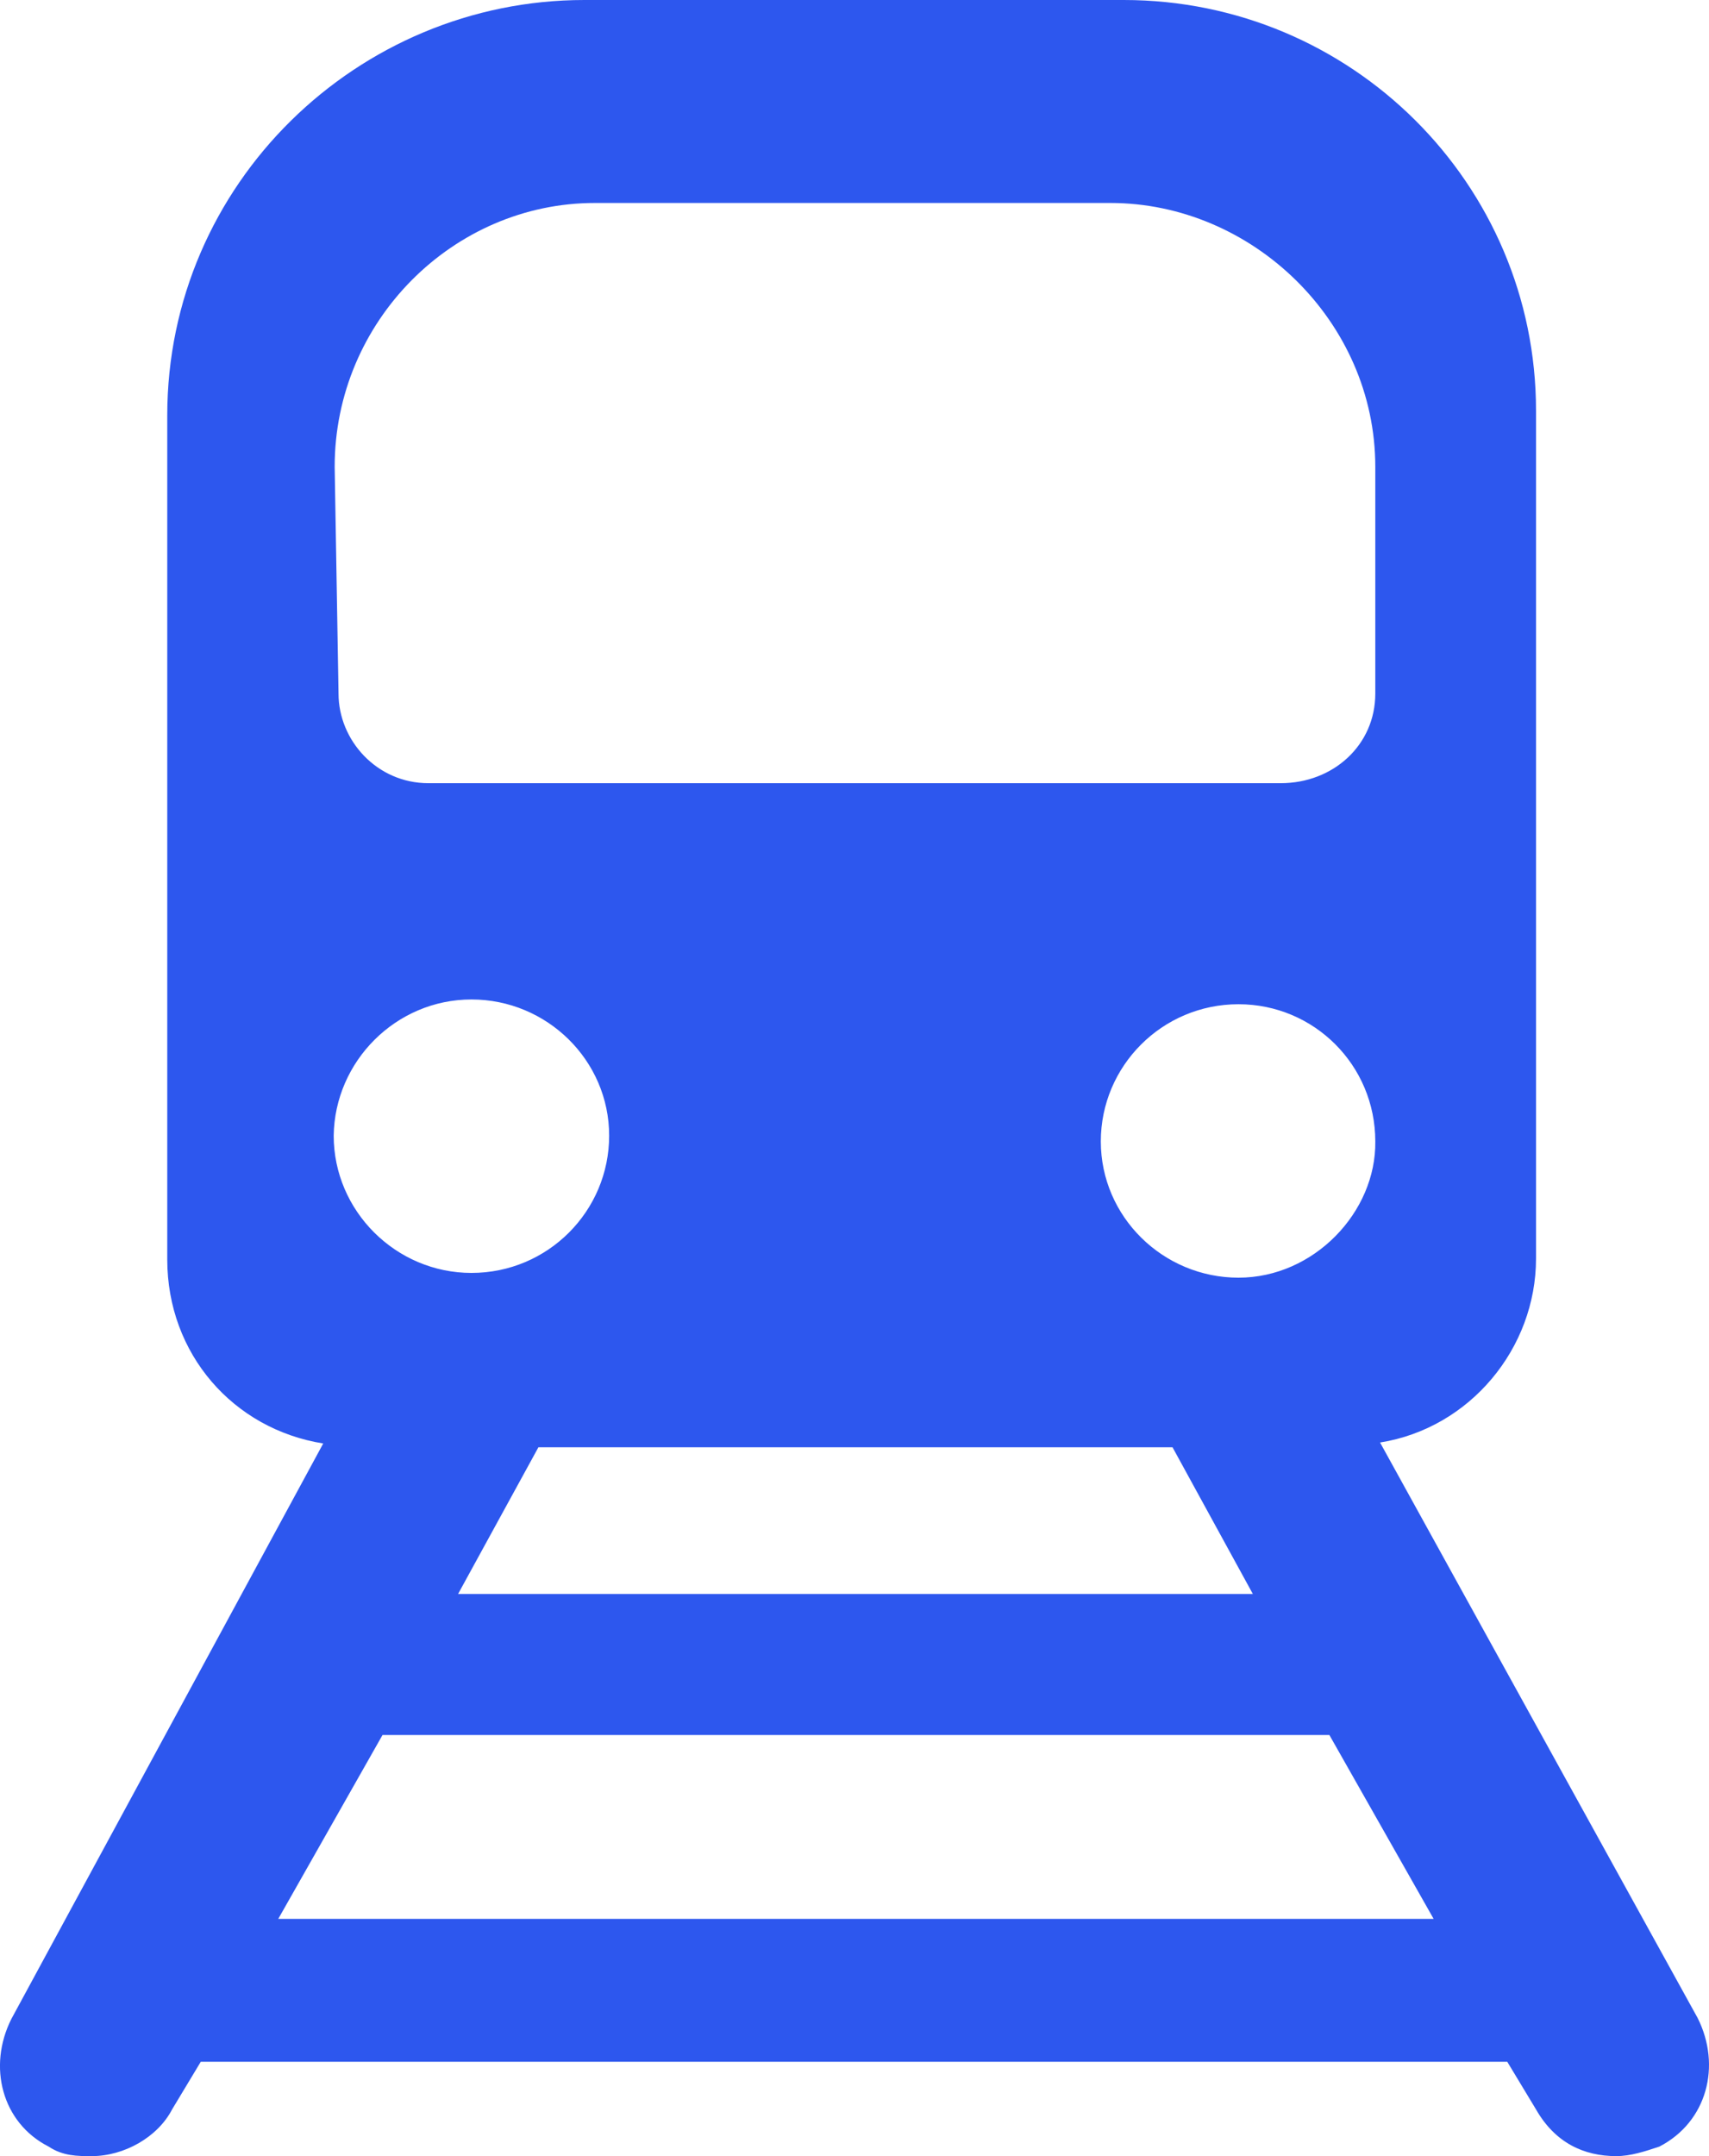 <svg width="23" height="29" viewBox="0 0 23 29" fill="none" xmlns="http://www.w3.org/2000/svg">
<path d="M3.745 25.809L5.148 23.336H17.891L19.294 25.809H3.745ZM6.345 13.443C7.362 13.443 8.198 14.263 8.198 15.275C8.198 16.288 7.375 17.121 6.345 17.121C5.328 17.121 4.491 16.288 4.491 15.275C4.504 14.276 5.328 13.443 6.345 13.443ZM4.504 6.279C4.504 4.319 6.1 2.73 8.005 2.73H14.944C16.849 2.73 18.509 4.319 18.509 6.279V9.329C18.509 10.021 17.943 10.534 17.235 10.534H5.766C5.071 10.534 4.556 9.957 4.556 9.329L4.504 6.279ZM16.668 17.185C15.652 17.185 14.815 16.365 14.815 15.352C14.815 14.34 15.639 13.507 16.668 13.507C17.685 13.507 18.509 14.327 18.509 15.352C18.522 16.3 17.685 17.185 16.668 17.185ZM16.861 21.439H6.165L7.246 19.466H15.78L16.861 21.439ZM22.847 27.142L18.573 19.402C19.784 19.209 20.672 18.133 20.672 16.928V5.523C20.672 2.473 18.187 0 15.124 0H7.864C4.813 0 2.251 2.473 2.251 5.587V16.941C2.251 18.21 3.14 19.222 4.35 19.415L0.153 27.155C-0.169 27.795 0.025 28.552 0.655 28.872C0.848 29 1.041 29 1.235 29C1.672 29 2.123 28.744 2.316 28.372L2.702 27.731H20.285L20.672 28.372C20.929 28.821 21.315 29 21.753 29C21.946 29 22.139 28.936 22.332 28.872C22.976 28.539 23.169 27.783 22.847 27.142Z" fill="#2D57EE"/>
</svg>
